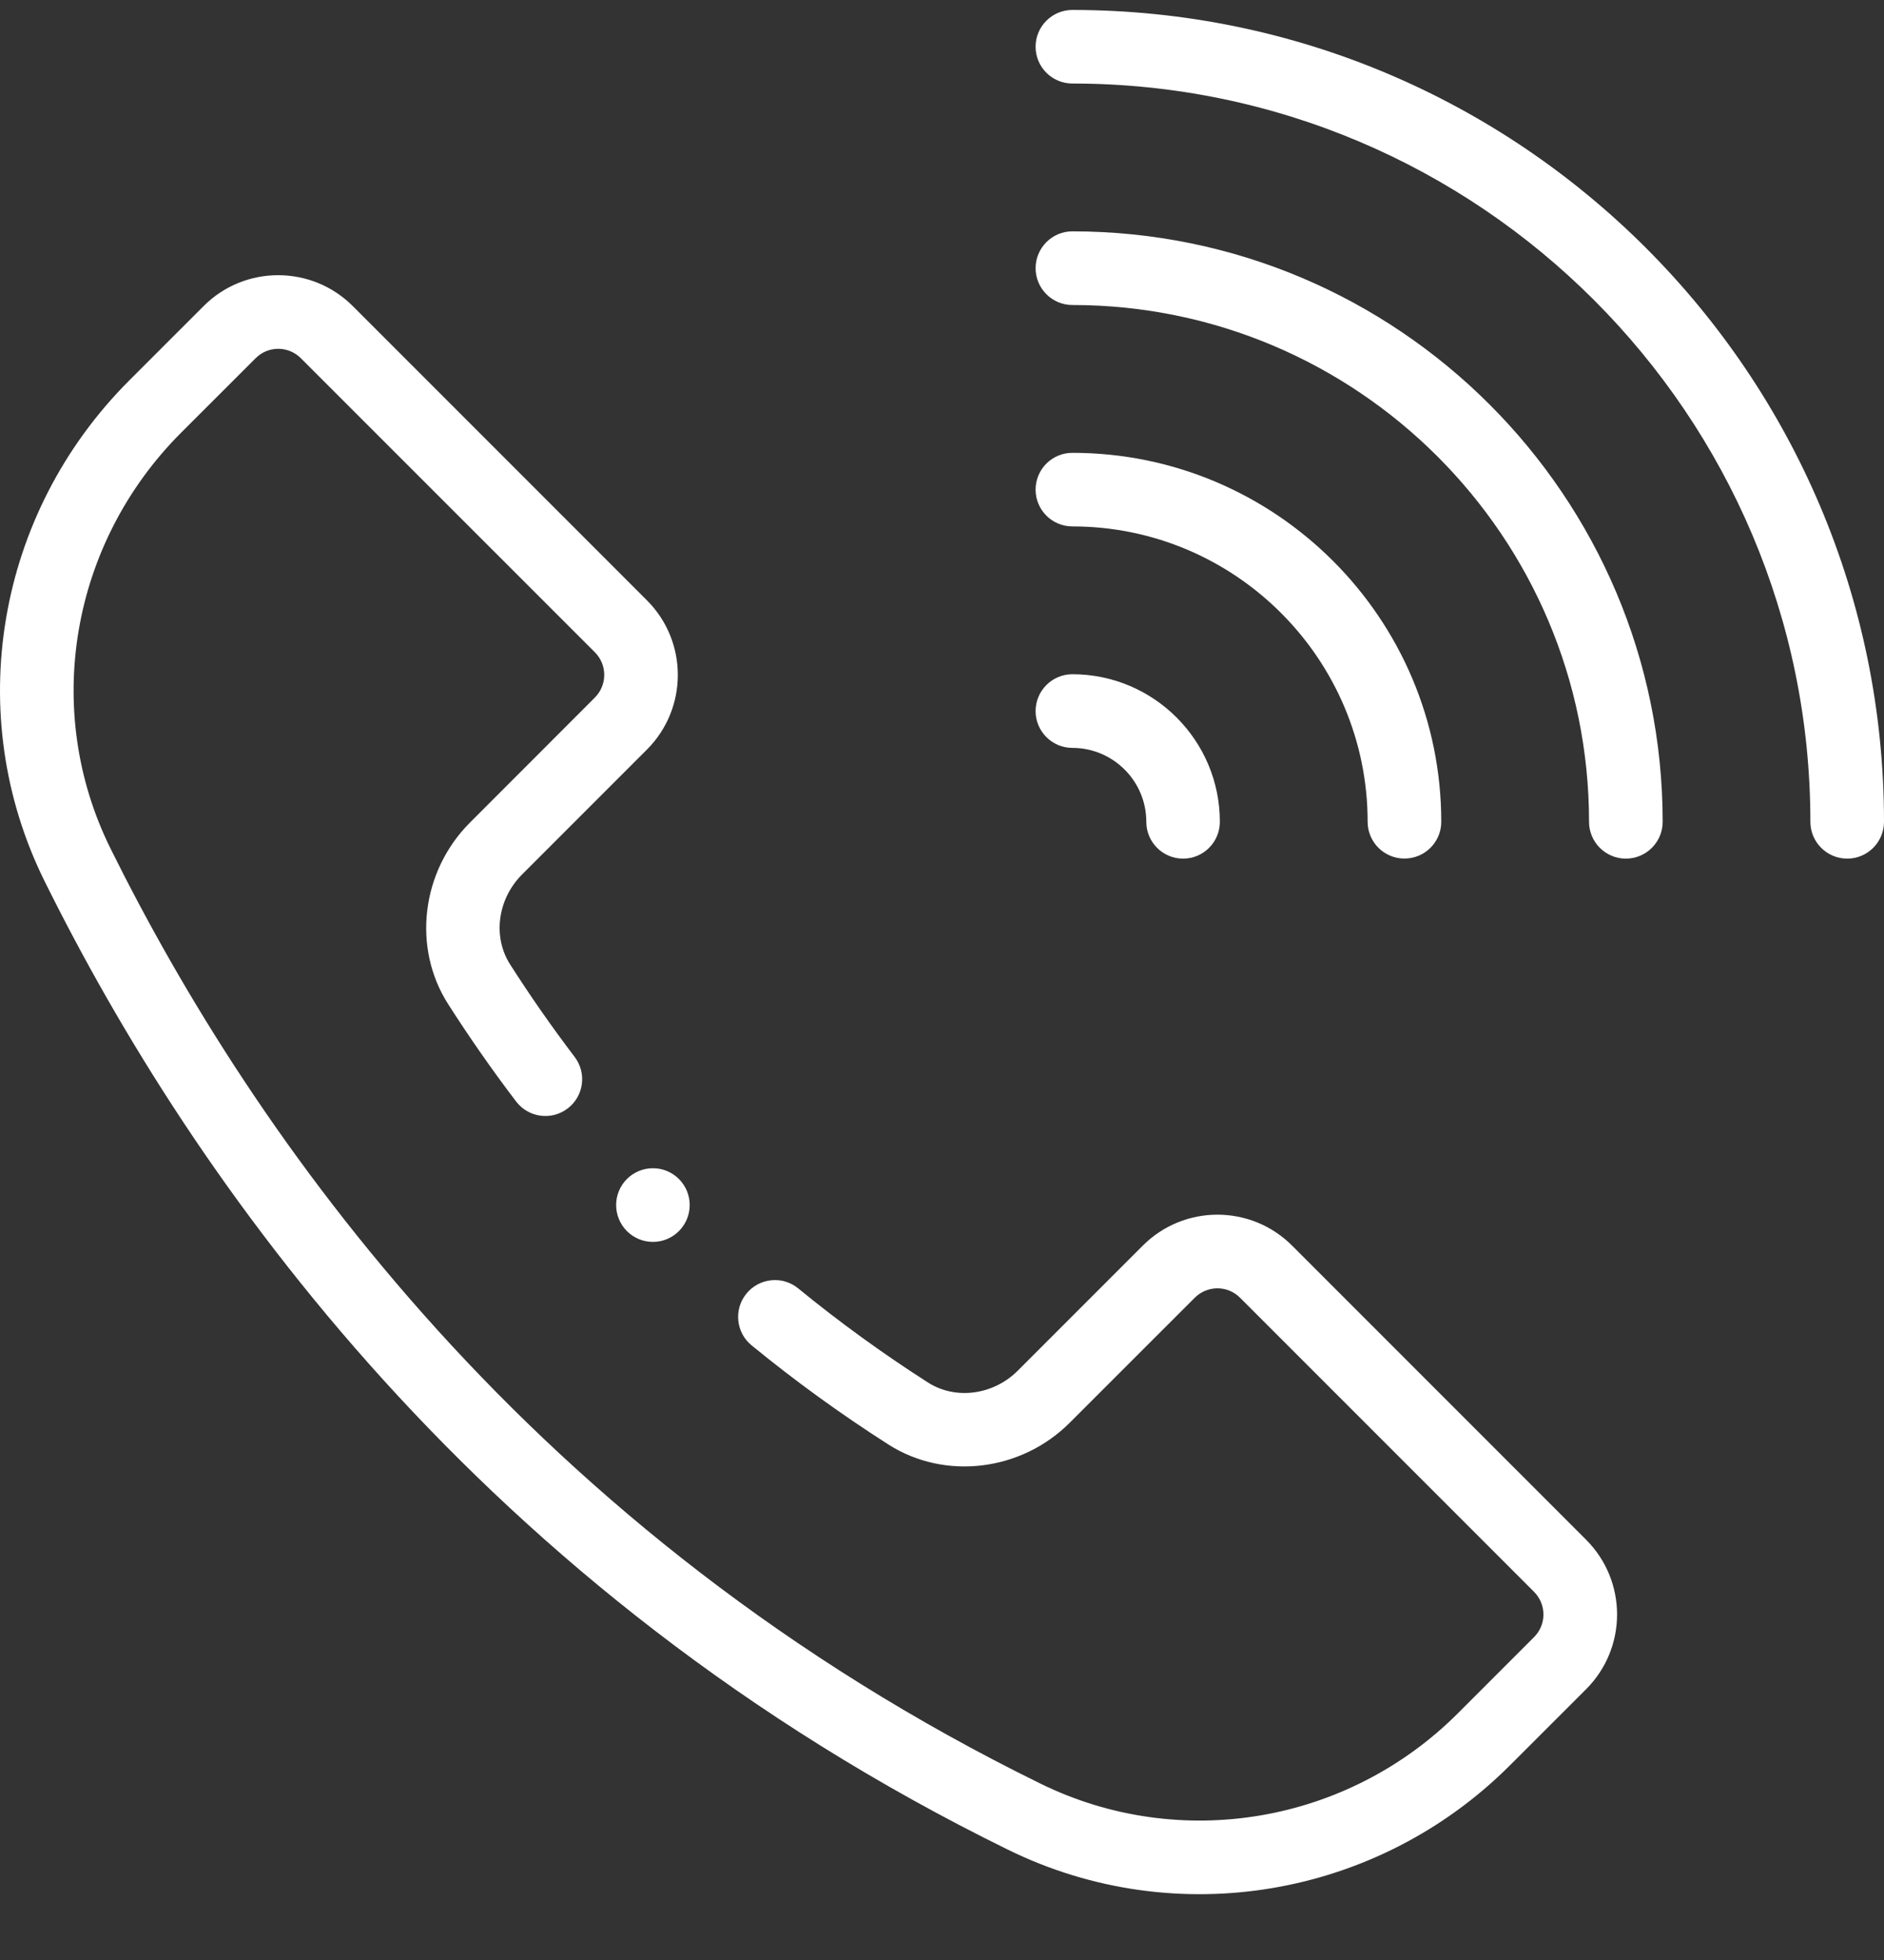 <svg width="25" height="26" viewBox="0 0 25 26" fill="none" xmlns="http://www.w3.org/2000/svg">
<rect x="0" y="0" width="25" height="26" fill="#333333" stroke="none"/>
<g clip-path="url(#clip0_180_208)">
<path d="M14.23 0.132C13.961 0.132 13.742 0.35 13.742 0.62C13.742 0.89 13.961 1.108 14.23 1.108C19.63 1.108 24.023 5.502 24.023 10.901C24.023 11.171 24.242 11.39 24.512 11.39C24.781 11.39 25 11.171 25 10.901C25 4.963 20.169 0.132 14.23 0.132Z" fill="white"/>
<path d="M21.574 11.39C21.844 11.39 22.063 11.171 22.063 10.902C22.063 6.583 18.549 3.069 14.23 3.069C13.961 3.069 13.742 3.288 13.742 3.558C13.742 3.827 13.961 4.046 14.23 4.046C18.011 4.046 21.086 7.121 21.086 10.902C21.086 11.171 21.305 11.39 21.574 11.39Z" fill="white"/>
<path d="M18.148 10.901C18.148 11.171 18.367 11.389 18.636 11.389C18.906 11.389 19.125 11.171 19.125 10.901C19.125 8.202 16.929 6.007 14.23 6.007C13.961 6.007 13.742 6.225 13.742 6.495C13.742 6.765 13.961 6.983 14.23 6.983C16.391 6.983 18.148 8.741 18.148 10.901Z" fill="white"/>
<path d="M13.742 9.433C13.742 9.702 13.961 9.921 14.23 9.921C14.771 9.921 15.211 10.361 15.211 10.901C15.211 11.171 15.429 11.39 15.699 11.39C15.969 11.39 16.187 11.171 16.187 10.901C16.187 9.822 15.309 8.944 14.23 8.944C13.961 8.944 13.742 9.163 13.742 9.433Z" fill="white"/>
<path d="M9.152 15.985C9.152 16.255 8.934 16.474 8.664 16.474C8.394 16.474 8.176 16.255 8.176 15.985C8.176 15.716 8.394 15.497 8.664 15.497C8.934 15.497 9.152 15.716 9.152 15.985Z" fill="white"/>
<path d="M13.38 24.539C15.604 25.629 18.279 25.175 20.037 23.417L21.047 22.408C21.595 21.86 21.595 20.973 21.047 20.425L17.146 16.524C16.599 15.976 15.711 15.976 15.164 16.524L13.506 18.182C13.181 18.507 12.68 18.573 12.315 18.34C11.719 17.959 11.139 17.539 10.592 17.091C10.383 16.92 10.076 16.951 9.905 17.16C9.734 17.369 9.765 17.677 9.974 17.847C10.55 18.319 11.161 18.761 11.789 19.162C12.538 19.64 13.55 19.519 14.196 18.872L15.854 17.215C16.02 17.049 16.289 17.048 16.455 17.215L20.356 21.116C20.522 21.282 20.523 21.551 20.356 21.717L19.346 22.727C17.882 24.191 15.657 24.567 13.81 23.662C7.044 20.345 3.363 15.084 1.466 11.255C0.559 9.423 0.936 7.207 2.404 5.739L3.392 4.752C3.557 4.586 3.826 4.585 3.992 4.752L7.894 8.653C8.059 8.818 8.06 9.087 7.893 9.254L6.236 10.912C5.59 11.558 5.468 12.57 5.946 13.319C6.228 13.76 6.531 14.195 6.849 14.612C7.012 14.826 7.318 14.868 7.533 14.704C7.747 14.541 7.789 14.235 7.625 14.02C7.324 13.624 7.036 13.212 6.769 12.793C6.535 12.428 6.602 11.927 6.926 11.602L8.583 9.945C9.131 9.398 9.132 8.51 8.584 7.963L4.683 4.062C4.136 3.514 3.248 3.513 2.701 4.061L1.713 5.049C-0.051 6.813 -0.502 9.481 0.591 11.688C2.555 15.653 6.368 21.101 13.38 24.539Z" fill="white"/>
</g>
<defs>
<clipPath id="clip0_180_208">
<rect width="25" height="25" fill="white" transform="translate(0 0.132)"/>
</clipPath>
</defs>
</svg>
